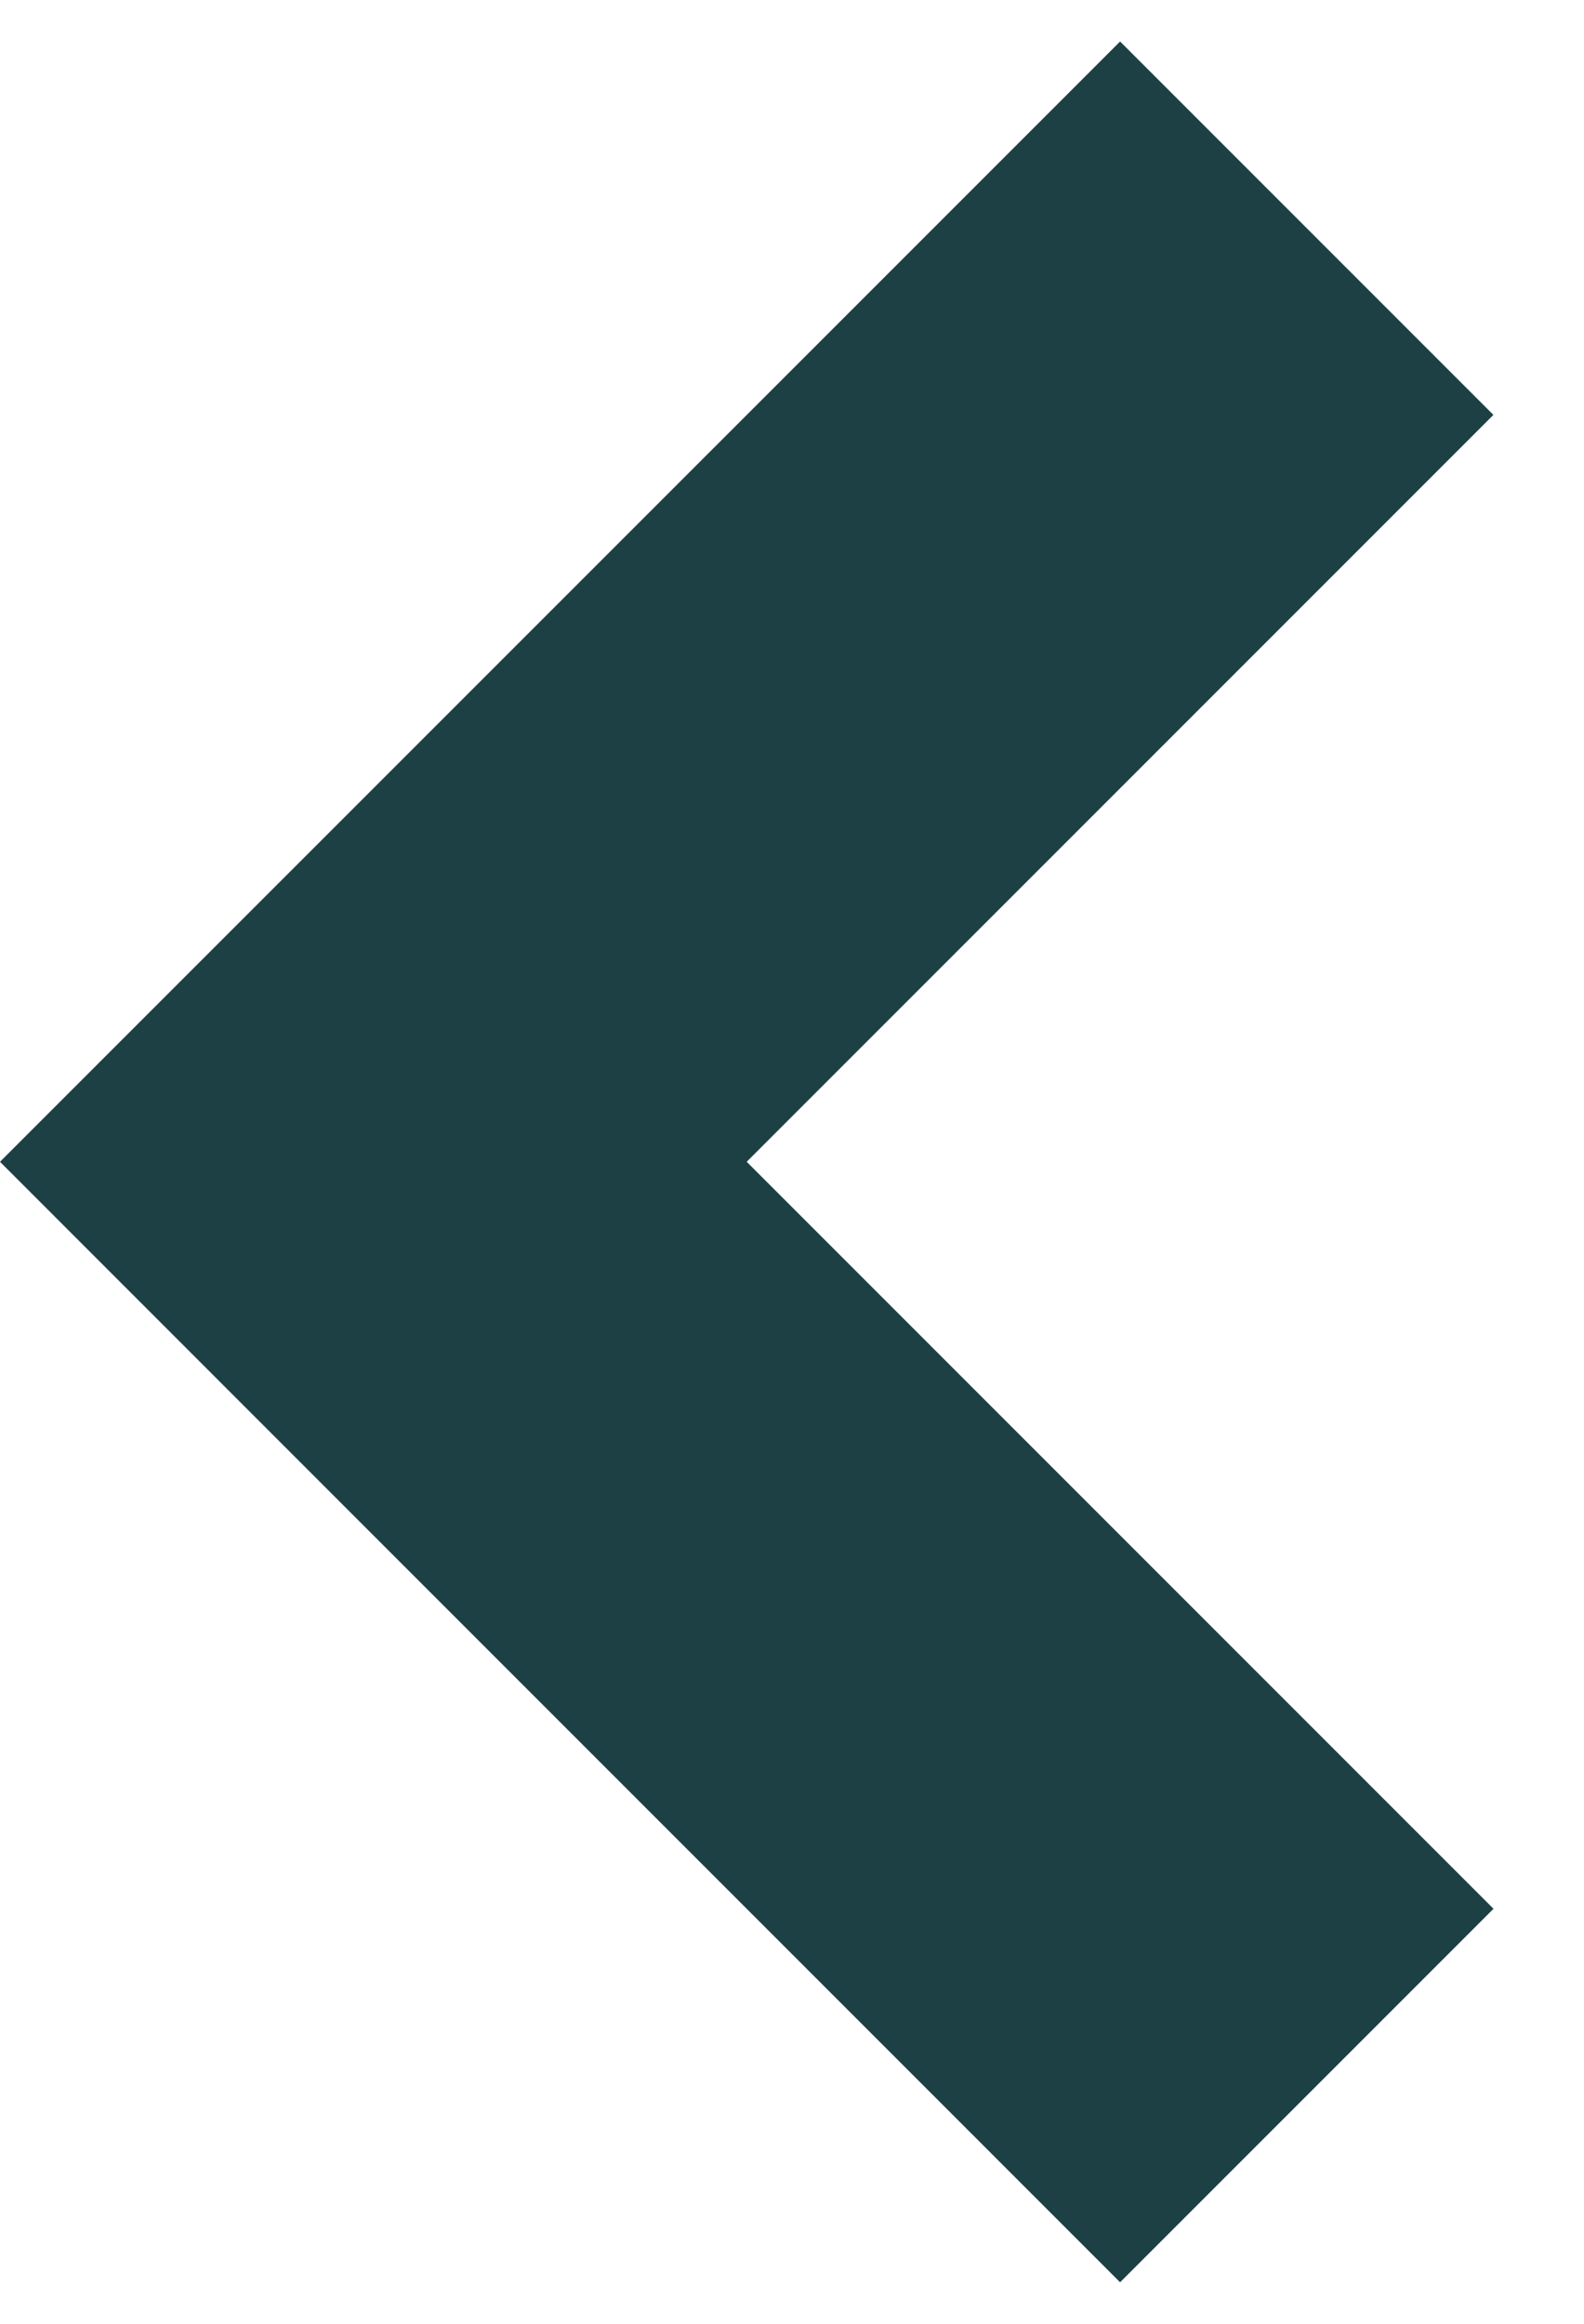 <svg width="15" height="22" viewBox="0 0 15 22" fill="none" xmlns="http://www.w3.org/2000/svg">
<path fill-rule="evenodd" clip-rule="evenodd" d="M10.607 21.607L14.143 18.071L7.071 10.999L14.142 3.928L10.607 0.393L-6.28339e-05 10.999L3.535 14.535L10.607 21.607Z" fill="#1D4045"/>
</svg>
